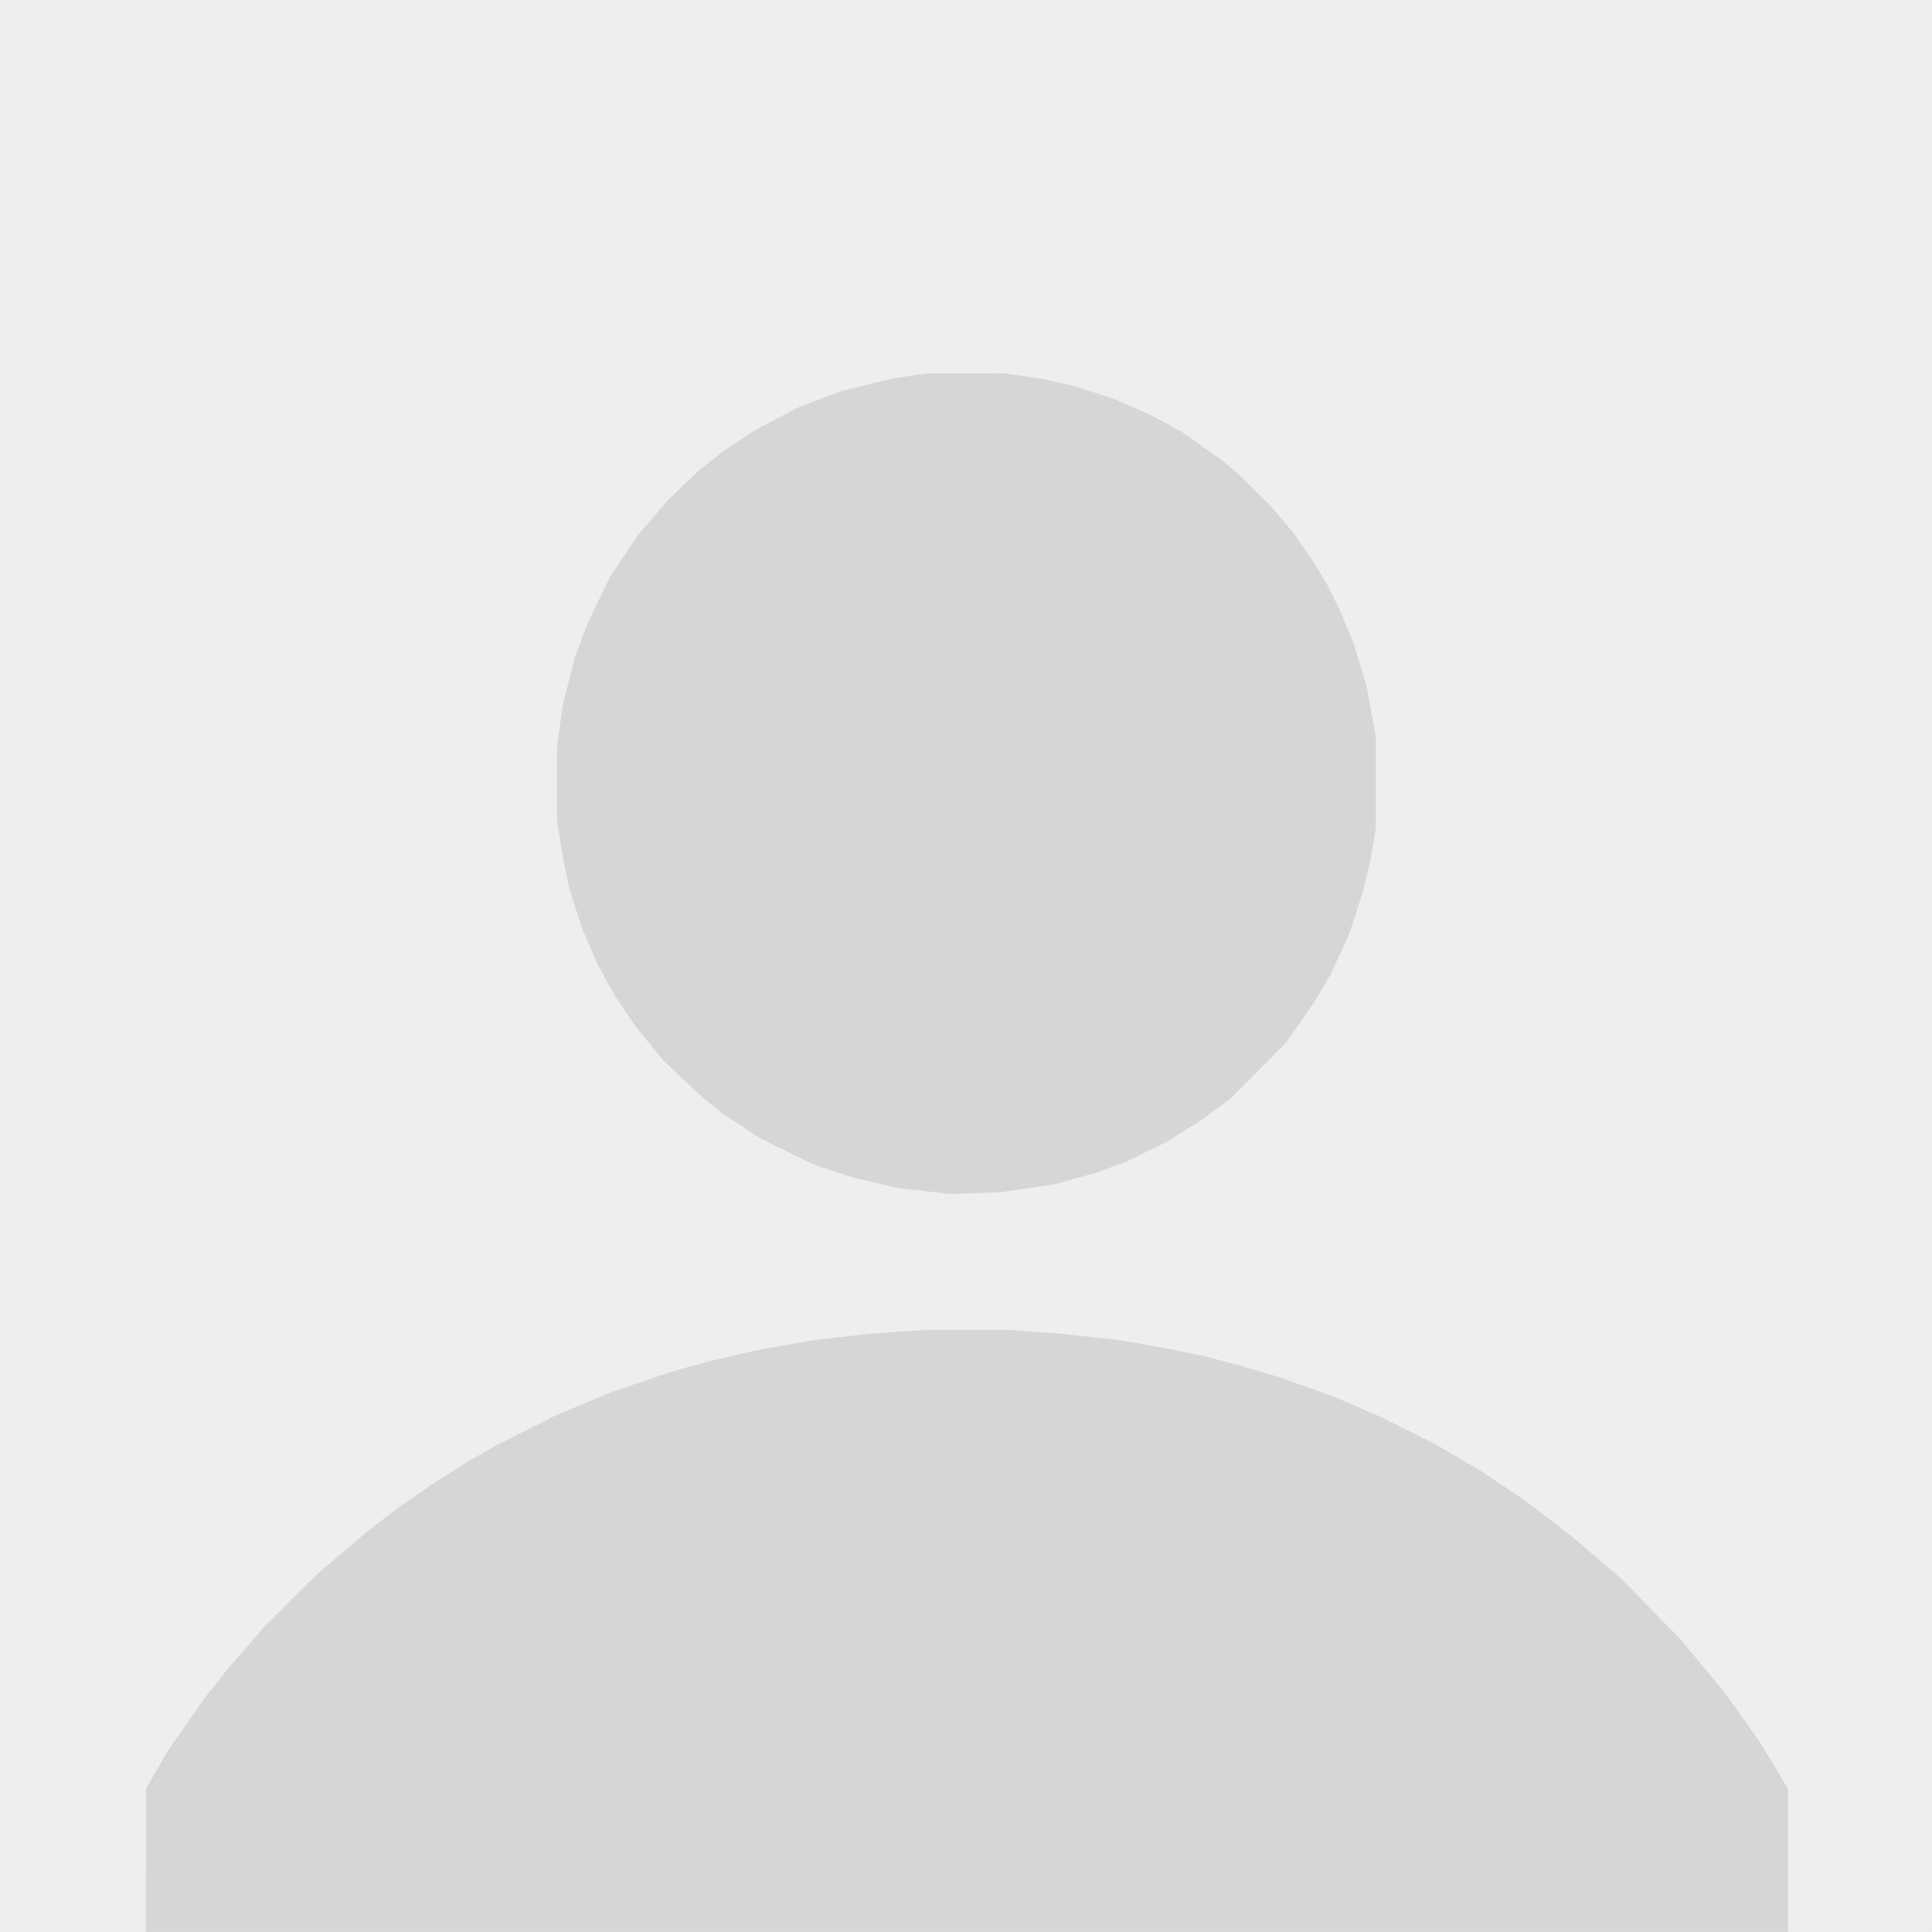 <?xml version="1.0" encoding="UTF-8" standalone="no"?>
<svg
   xmlns:dc="http://purl.org/dc/elements/1.1/"
   xmlns:cc="http://creativecommons.org/ns#"
   xmlns:rdf="http://www.w3.org/1999/02/22-rdf-syntax-ns#"
   xmlns:svg="http://www.w3.org/2000/svg"
   xmlns="http://www.w3.org/2000/svg"
   xmlns:sodipodi="http://sodipodi.sourceforge.net/DTD/sodipodi-0.dtd"
   xmlns:inkscape="http://www.inkscape.org/namespaces/inkscape"
   width="940"
   height="940"
   viewBox="0 0 248.708 248.708"
   version="1.1"
   id="svg8"
   inkscape:version="1.0.2 (e86c8708, 2021-01-15)"
   sodipodi:docname="https://www.adweek.com/wp-content/themes/adweek-next/src/images/default-bio-photo.svg">
  <rect x="0" y="0" width="248.708" height="248.708" fill="#333333" stroke="none"/>
  <defs
     id="defs2" />
  <sodipodi:namedview
     id="base"
     pagecolor="#ffffff"
     bordercolor="#666666"
     borderopacity="1.0"
     inkscape:pageopacity="0.0"
     inkscape:pageshadow="2"
     inkscape:zoom="0.13696747"
     inkscape:cx="1619.2049"
     inkscape:cy="914.22758"
     inkscape:document-units="px"
     inkscape:current-layer="g847"
     inkscape:document-rotation="0"
     showgrid="false"
     units="px"
     fit-margin-top="0"
     fit-margin-left="0"
     fit-margin-right="0"
     fit-margin-bottom="0"
     inkscape:window-width="1792"
     inkscape:window-height="1075"
     inkscape:window-x="0"
     inkscape:window-y="23"
     inkscape:window-maximized="0" />
  <g
     inkscape:label="Layer 1"
     inkscape:groupmode="layer"
     id="layer1"
     transform="translate(-23.057,-80.887)">
    <g
       id="g847"
       transform="translate(299.357,183.696)">
      <rect
         style="fill:#eeeeee;fill-opacity:1;stroke:none;stroke-width:0.946"
         id="rect841"
         width="248.708"
         height="248.708"
         x="-276.301"
         y="-102.81" />
      <path
         style="fill:#d6d6d6;fill-opacity:1;stroke-width:0.265"
         d="m -257.515,136.693 v -9.205 l 1.353,-2.37 1.353,-2.37 2.397,-3.44 2.397,-3.44 1.461,-1.852 1.461,-1.852 2.395,-2.768 2.395,-2.768 3.307,-3.299 3.307,-3.299 3.44,-2.941 3.44,-2.941 2.117,-1.589 2.117,-1.589 2.117,-1.471 2.117,-1.471 2.249,-1.407 2.249,-1.407 1.587,-0.91 1.587,-0.91 4.101,-2.063 4.101,-2.063 3.44,-1.441 3.44,-1.441 3.969,-1.341 3.969,-1.341 2.381,-0.654 2.381,-0.654 2.91,-0.678 2.91,-0.678 3.704,-0.657 3.704,-0.657 3.572,-0.41 3.572,-0.41 3.704,-0.266 3.704,-0.266 h 5.159 5.159 l 3.704,0.268 3.704,0.268 3.572,0.399 3.572,0.399 2.381,0.409 2.381,0.409 2.594,0.51 2.594,0.51 2.698,0.678 2.698,0.678 2.646,0.794 2.646,0.794 3.44,1.218 3.44,1.218 3.212,1.395 3.212,1.395 3.468,1.738 3.468,1.738 2.977,1.762 2.977,1.762 2.646,1.777 2.646,1.777 3.08,2.347 3.08,2.347 3.138,2.684 3.138,2.684 3.842,3.93 3.842,3.93 2.807,3.374 2.807,3.374 2.346,3.299 2.346,3.299 1.785,2.985 1.785,2.985 7.94e-4,9.194 7.91e-4,9.194 h -105.701 -105.701 z m 100.221,-86.174 -3.364,-0.369 -2.854,-0.681 -2.854,-0.681 -2.514,-0.811 -2.514,-0.811 -3.44,-1.669 -3.44,-1.669 -2.514,-1.654 -2.514,-1.654 -1.191,-0.951 -1.191,-0.951 -1.323,-1.233 -1.323,-1.233 -1.345,-1.284 -1.345,-1.284 -1.722,-2.117 -1.722,-2.117 -1.336,-1.984 -1.336,-1.984 -1.162,-2.117 -1.162,-2.117 -0.957,-2.249 -0.957,-2.249 -0.816,-2.514 -0.816,-2.514 -0.383,-1.852 -0.383,-1.852 -0.415,-2.577 -0.415,-2.577 v -4.719 -4.719 l 0.39,-2.781 0.39,-2.781 0.78,-3.019 0.78,-3.019 0.789,-2.133 0.789,-2.133 1.47,-3.026 1.47,-3.026 1.8,-2.693 1.8,-2.693 1.894,-2.206 1.894,-2.206 2.072,-1.98 2.072,-1.98 1.191,-0.919 1.191,-0.919 0.132,-0.139 0.132,-0.139 2.251,-1.495 2.251,-1.495 2.776,-1.463 2.776,-1.463 2.778,-1.047 2.778,-1.047 3.332,-0.821 3.332,-0.821 2.092,-0.304 2.092,-0.304 5.027,-0.01 5.027,-0.01 2.381,0.339 2.381,0.339 2.249,0.507 2.249,0.507 2.5,0.817 2.5,0.817 2.344,1.031 2.344,1.031 1.977,1.085 1.977,1.085 2.704,1.906 2.704,1.906 1.049,0.911 1.049,0.911 1.879,1.852 1.879,1.852 1.467,1.72 1.467,1.72 1.296,1.852 1.296,1.852 0.959,1.587 0.959,1.587 0.793,1.587 0.793,1.587 0.927,2.249 0.927,2.249 0.799,2.646 0.799,2.646 0.612,3.307 0.612,3.307 -0.001,5.821 -0.001,5.821 -0.348,2.117 -0.348,2.117 -0.514,2.117 -0.514,2.117 -0.814,2.514 -0.814,2.514 -0.405,0.926 -0.405,0.926 -0.861,1.852 -0.861,1.852 -1.017,1.733 -1.017,1.733 -1.845,2.633 -1.845,2.633 -3.579,3.592 -3.579,3.592 -2.018,1.479 -2.018,1.479 -2.083,1.296 -2.083,1.296 -2.514,1.234 -2.514,1.234 -1.852,0.692 -1.852,0.692 -2.778,0.78 -2.778,0.78 -3.44,0.518 -3.44,0.518 -3.307,0.12 -3.307,0.12 -3.364,-0.369 z"
         id="path849" />
    </g>
  </g>
</svg>
